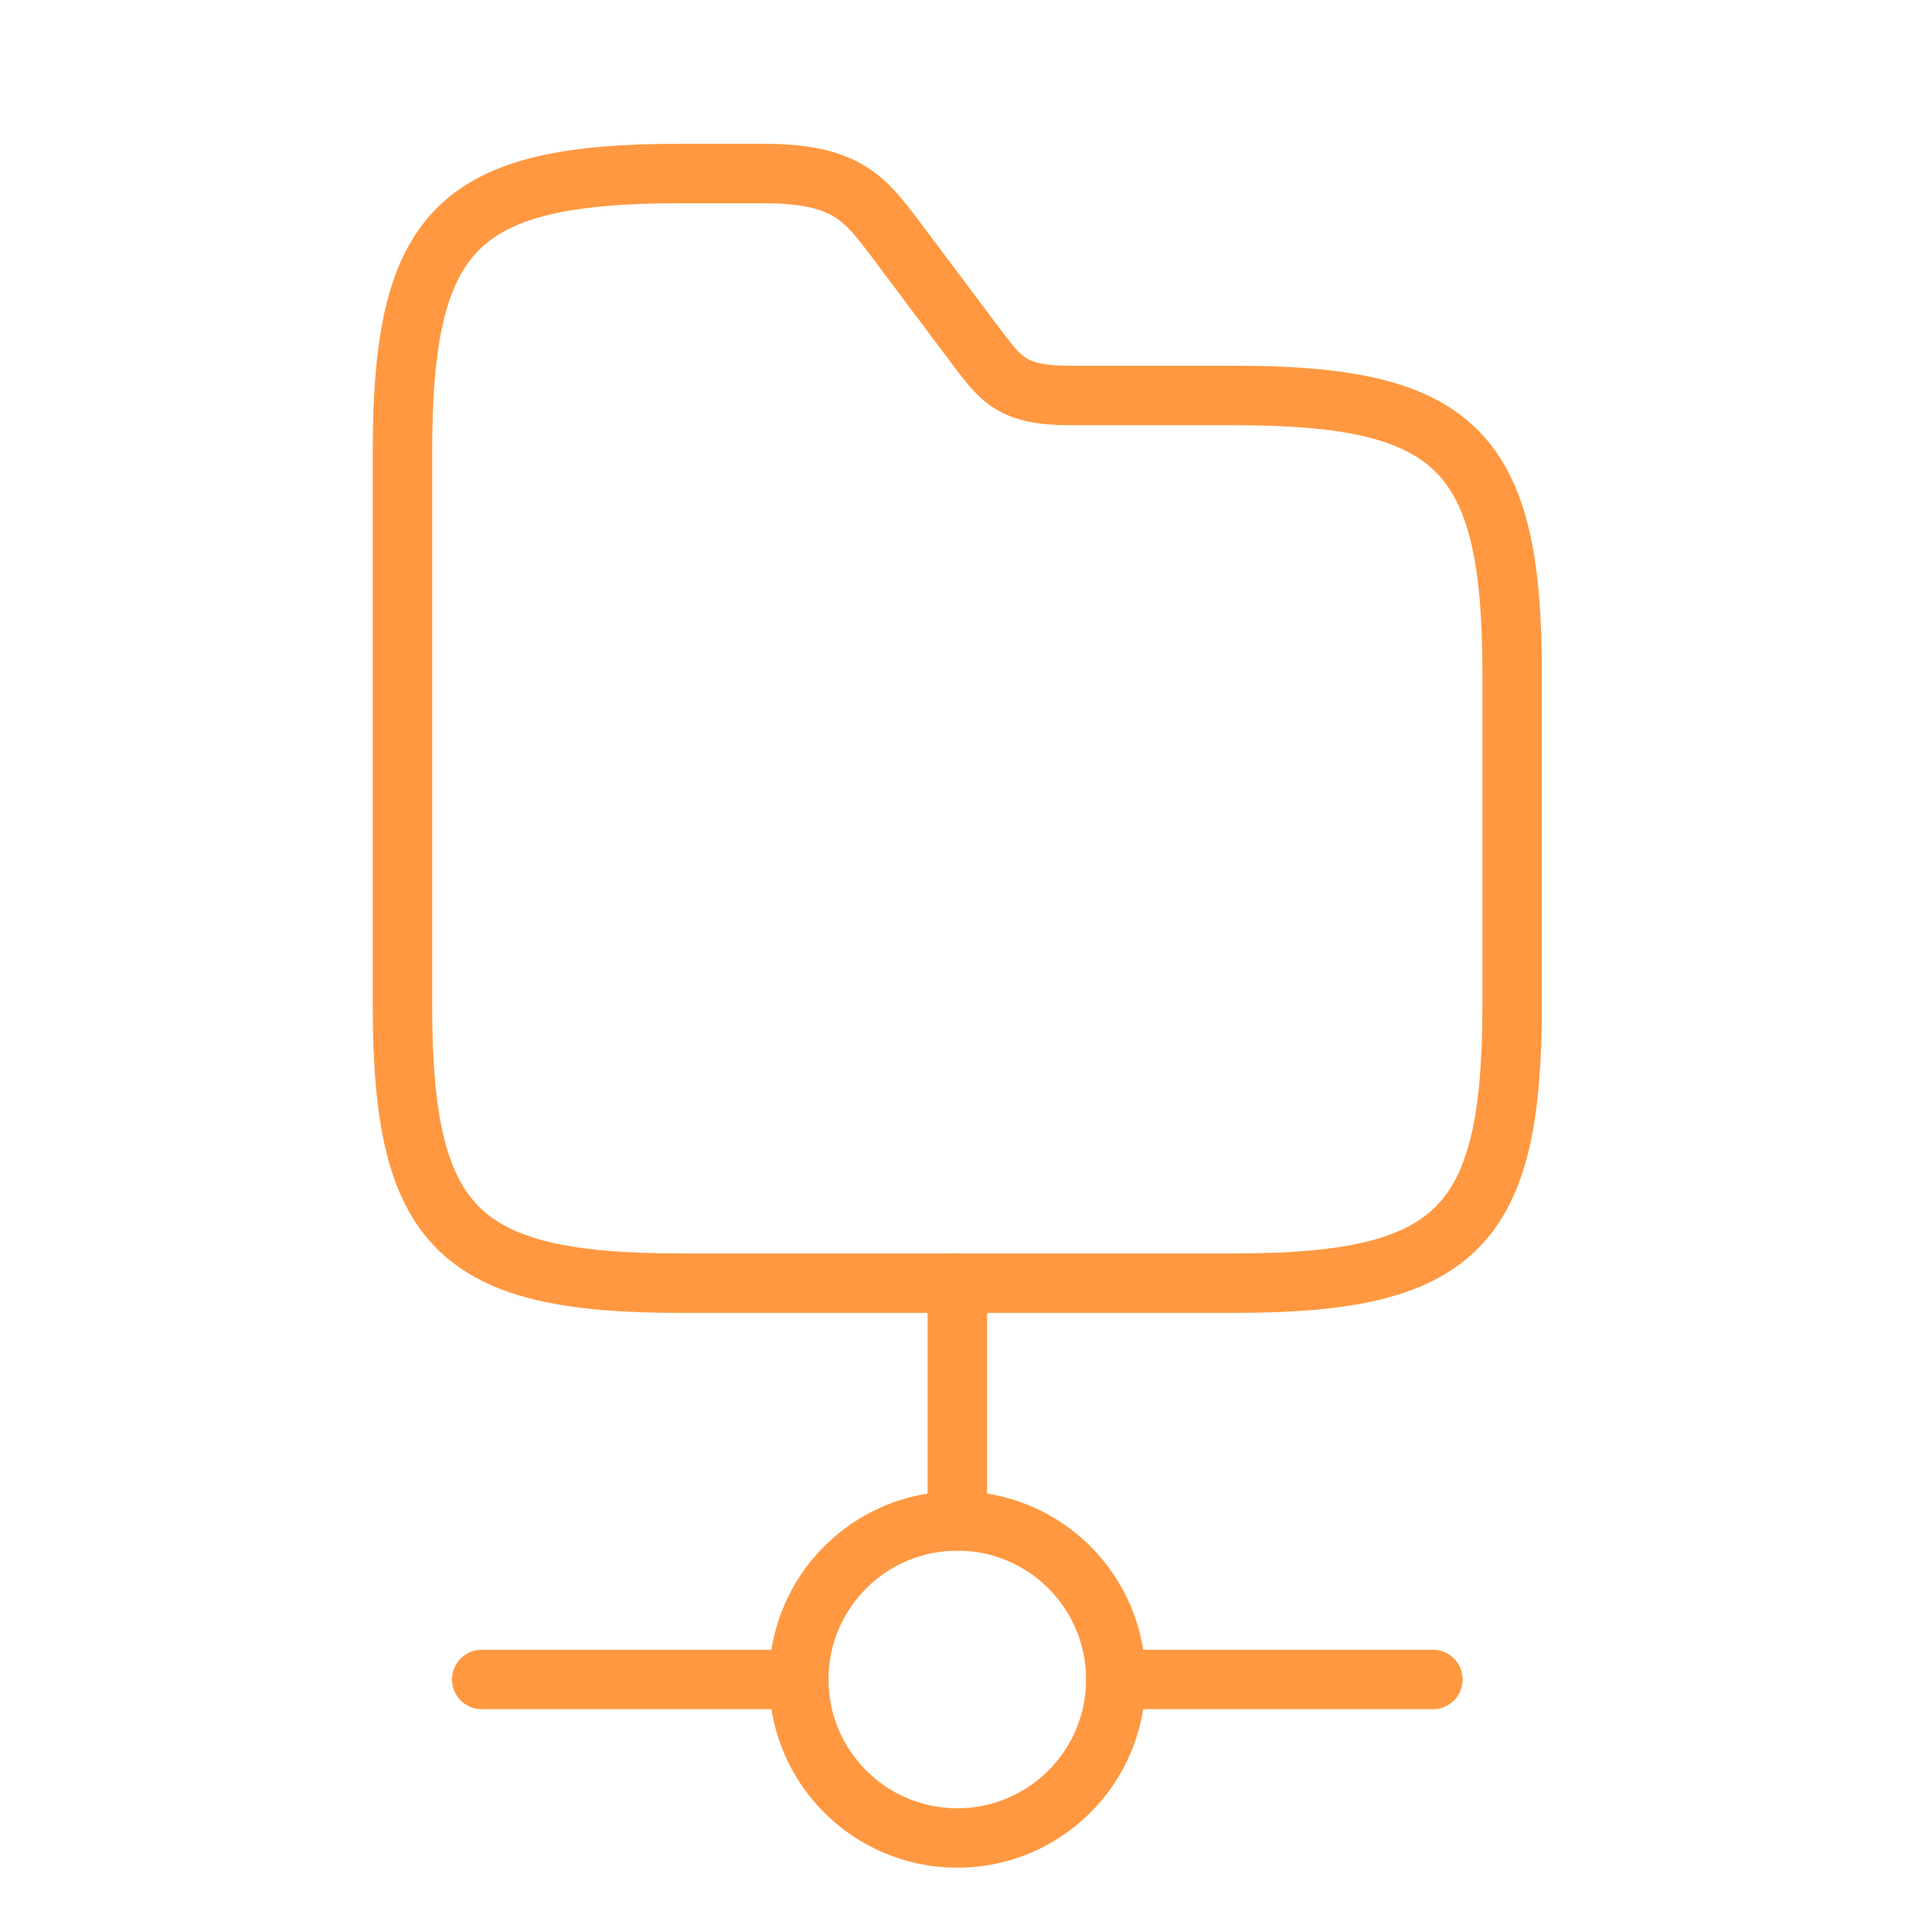 <svg width="65" height="65" viewBox="0 0 65 65" fill="none" xmlns="http://www.w3.org/2000/svg">
<g id="vuesax/linear/folder-connection">
<g id="folder-connection">
<path id="Vector" d="M32.208 43.17V51.17" stroke="#FF9840" stroke-width="2" stroke-miterlimit="10" stroke-linecap="round" stroke-linejoin="round"/>
<path id="Vector_2" d="M32.208 61.837C35.153 61.837 37.541 59.449 37.541 56.503C37.541 53.558 35.153 51.17 32.208 51.17C29.262 51.17 26.874 53.558 26.874 56.503C26.874 59.449 29.262 61.837 32.208 61.837Z" stroke="#FF9840" stroke-width="2" stroke-miterlimit="10" stroke-linecap="round" stroke-linejoin="round"/>
<path id="Vector_3" d="M48.208 56.504H37.541" stroke="#FF9840" stroke-width="2" stroke-miterlimit="10" stroke-linecap="round" stroke-linejoin="round"/>
<path id="Vector_4" d="M26.874 56.504H16.207" stroke="#FF9840" stroke-width="2" stroke-miterlimit="10" stroke-linecap="round" stroke-linejoin="round"/>
<path id="Vector_5" d="M50.874 22.638V33.838C50.874 41.305 49.008 43.171 41.541 43.171H22.874C15.408 43.171 13.541 41.305 13.541 33.838V15.171C13.541 7.705 15.408 5.838 22.874 5.838H25.674C28.474 5.838 29.087 6.664 30.154 8.078L32.954 11.811C33.674 12.745 34.074 13.305 35.941 13.305H41.541C49.008 13.305 50.874 15.171 50.874 22.638Z" stroke="#FF9840" stroke-width="2" stroke-miterlimit="10"/>
</g>
</g>
</svg>
